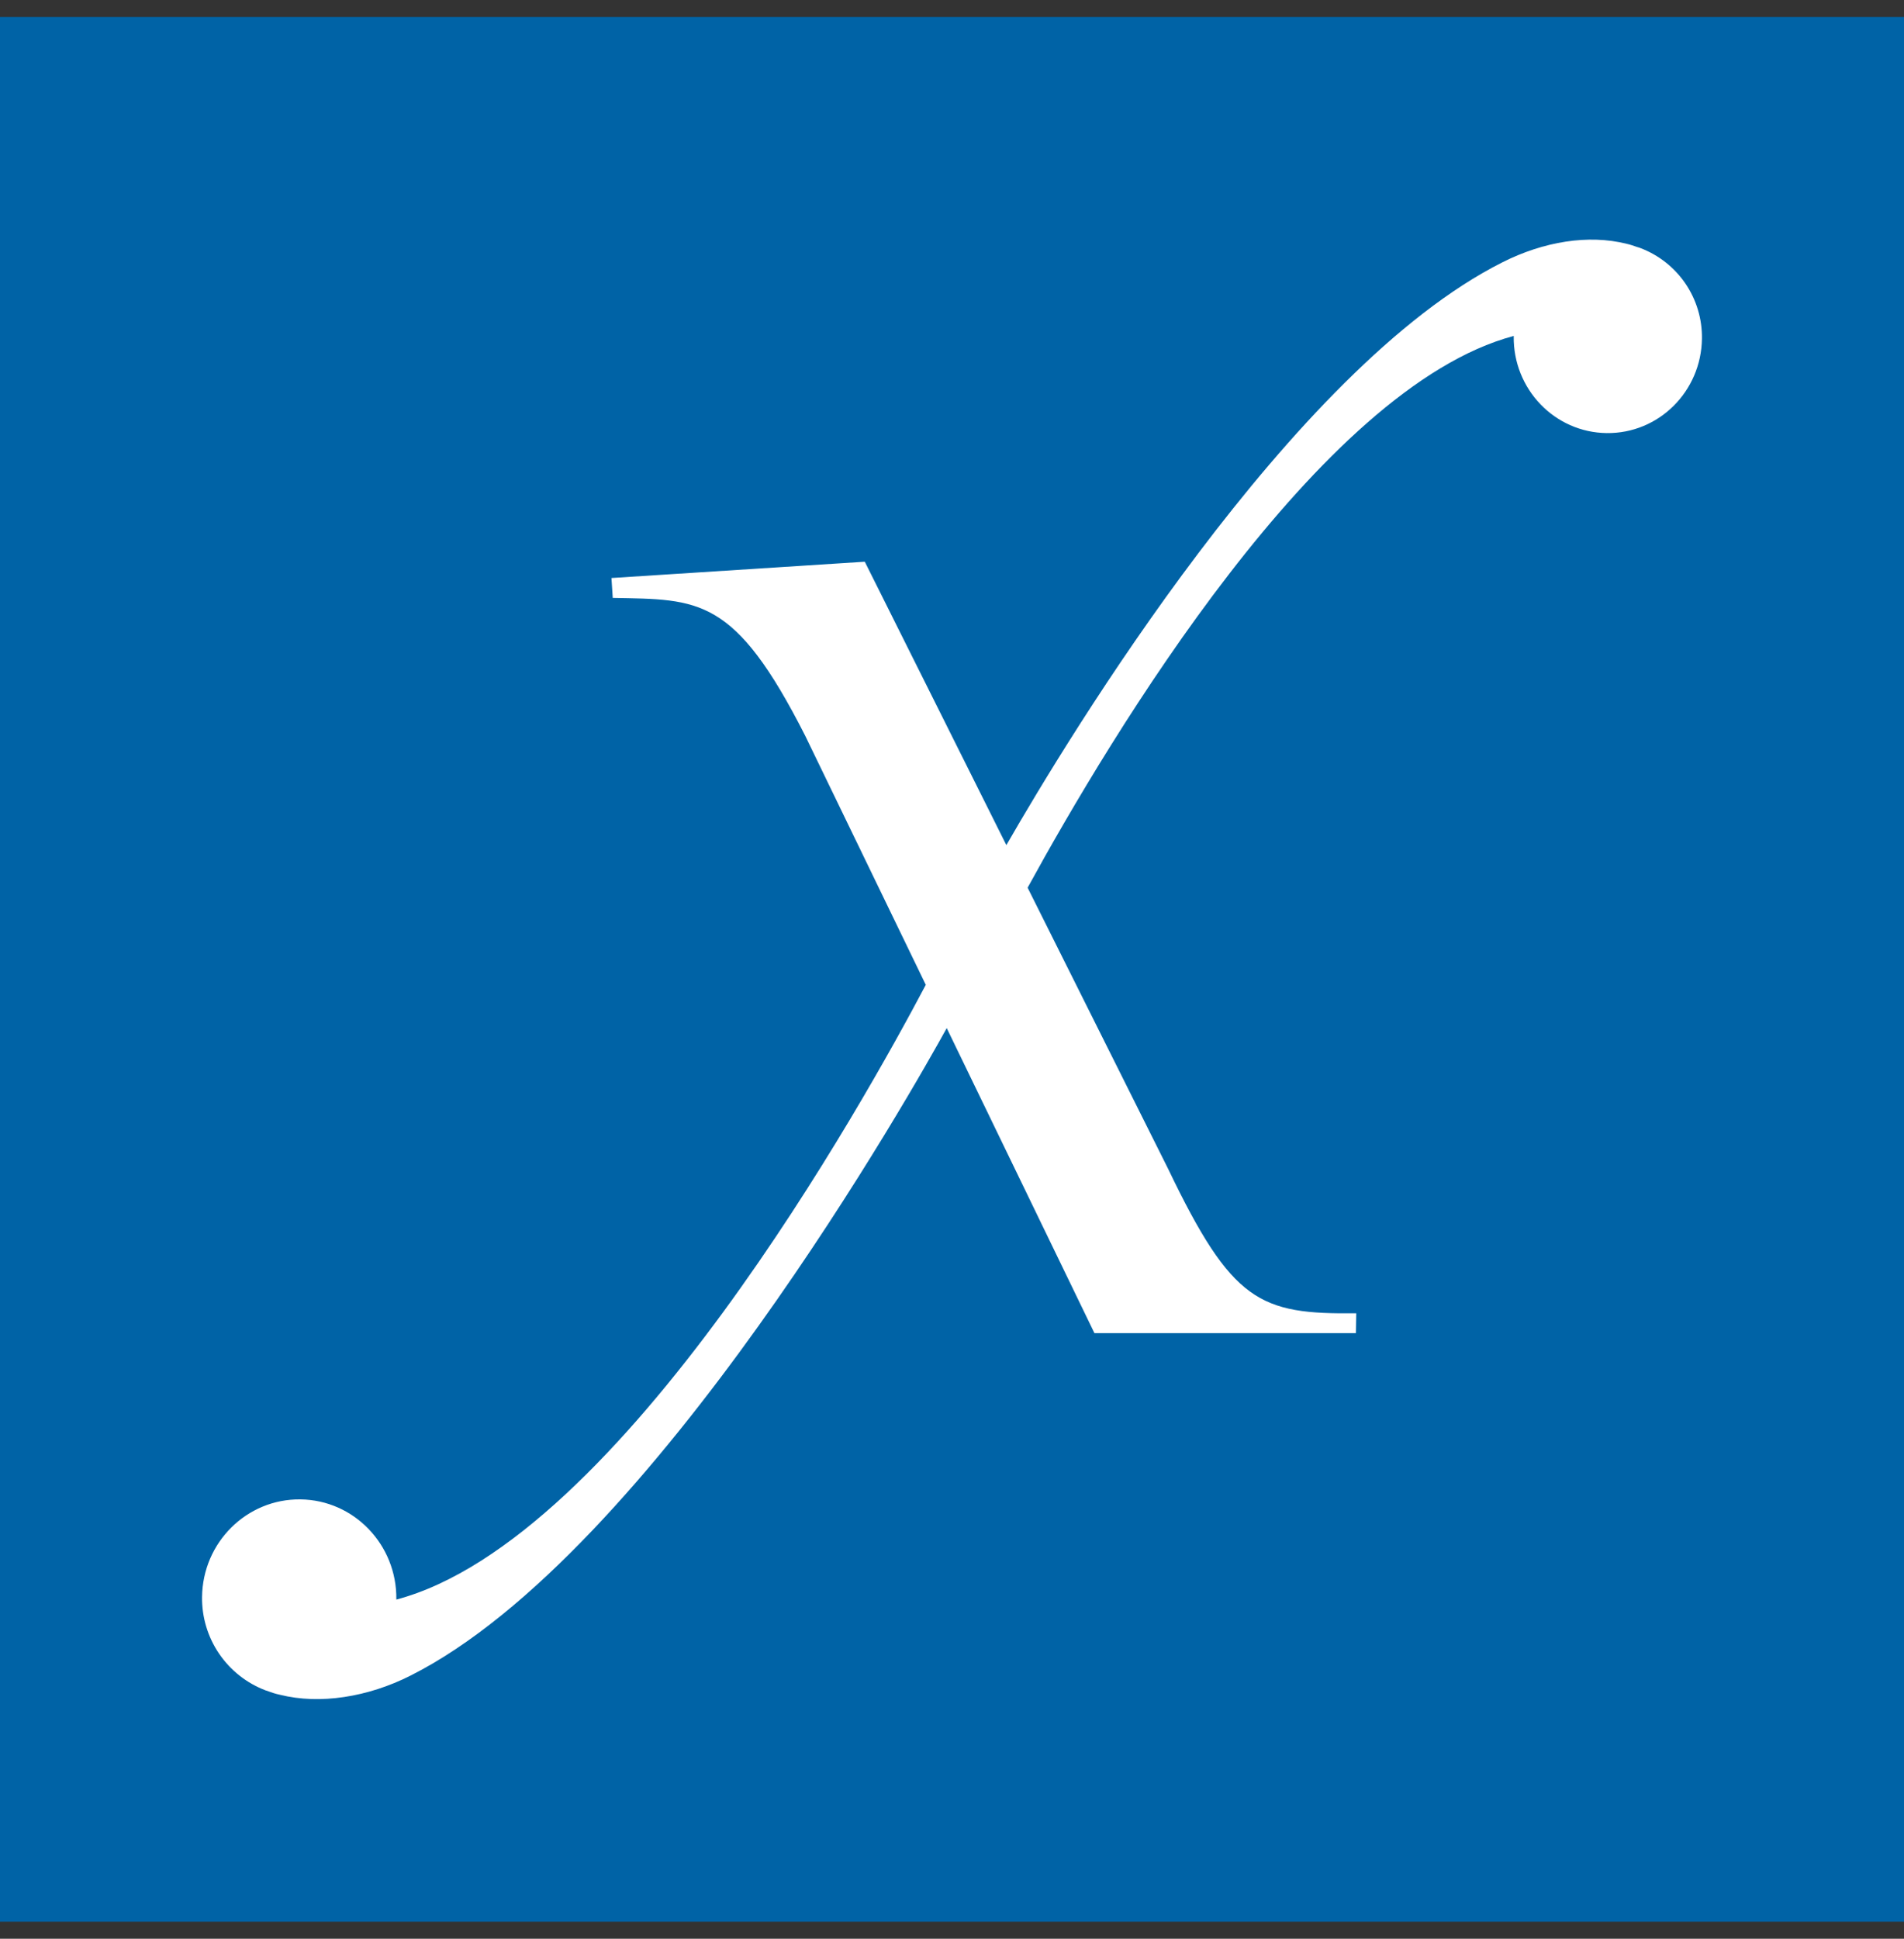 <svg width="56" height="57" viewBox="0 0 56 57" fill="none" xmlns="http://www.w3.org/2000/svg">
<rect x="0" y="0" width="56" height="57" fill="#333333" stroke="none"/>
<rect width="56" height="56" transform="translate(0 0.5)" fill="#0063A6"/>
<path d="M48.242 7.292L48.244 7.291C48.214 7.279 48.181 7.272 48.149 7.262C48.048 7.228 47.948 7.19 47.842 7.168C46.719 6.886 45.403 7.1 44.189 7.712C37.987 10.83 31.441 21.642 29.599 24.847L25.435 16.515L17.984 16.994L18.022 17.579C20.56 17.626 21.604 17.536 23.683 21.633L27.229 28.955C25.478 32.271 18.278 45.274 11.656 47.029L11.657 47.019C11.675 45.417 10.412 44.1 8.834 44.083C7.255 44.065 5.962 45.35 5.943 46.951C5.935 47.546 6.11 48.129 6.445 48.621C6.78 49.113 7.259 49.489 7.815 49.7H7.814C7.822 49.703 7.83 49.704 7.837 49.706C7.968 49.755 8.099 49.8 8.237 49.828C9.407 50.12 10.819 49.898 12.072 49.265C19.183 45.689 26.975 31.807 27.845 30.227L32.189 39.195H39.879L39.889 38.611C37.053 38.645 36.24 38.291 34.358 34.368L30.224 26.099C32.679 21.617 38.803 11.398 44.522 9.877L44.521 9.889C44.503 11.443 45.728 12.715 47.257 12.733C48.786 12.751 50.038 11.508 50.057 9.954C50.065 9.377 49.895 8.812 49.571 8.336C49.246 7.86 48.782 7.495 48.243 7.292" fill="white"/>
</svg>
